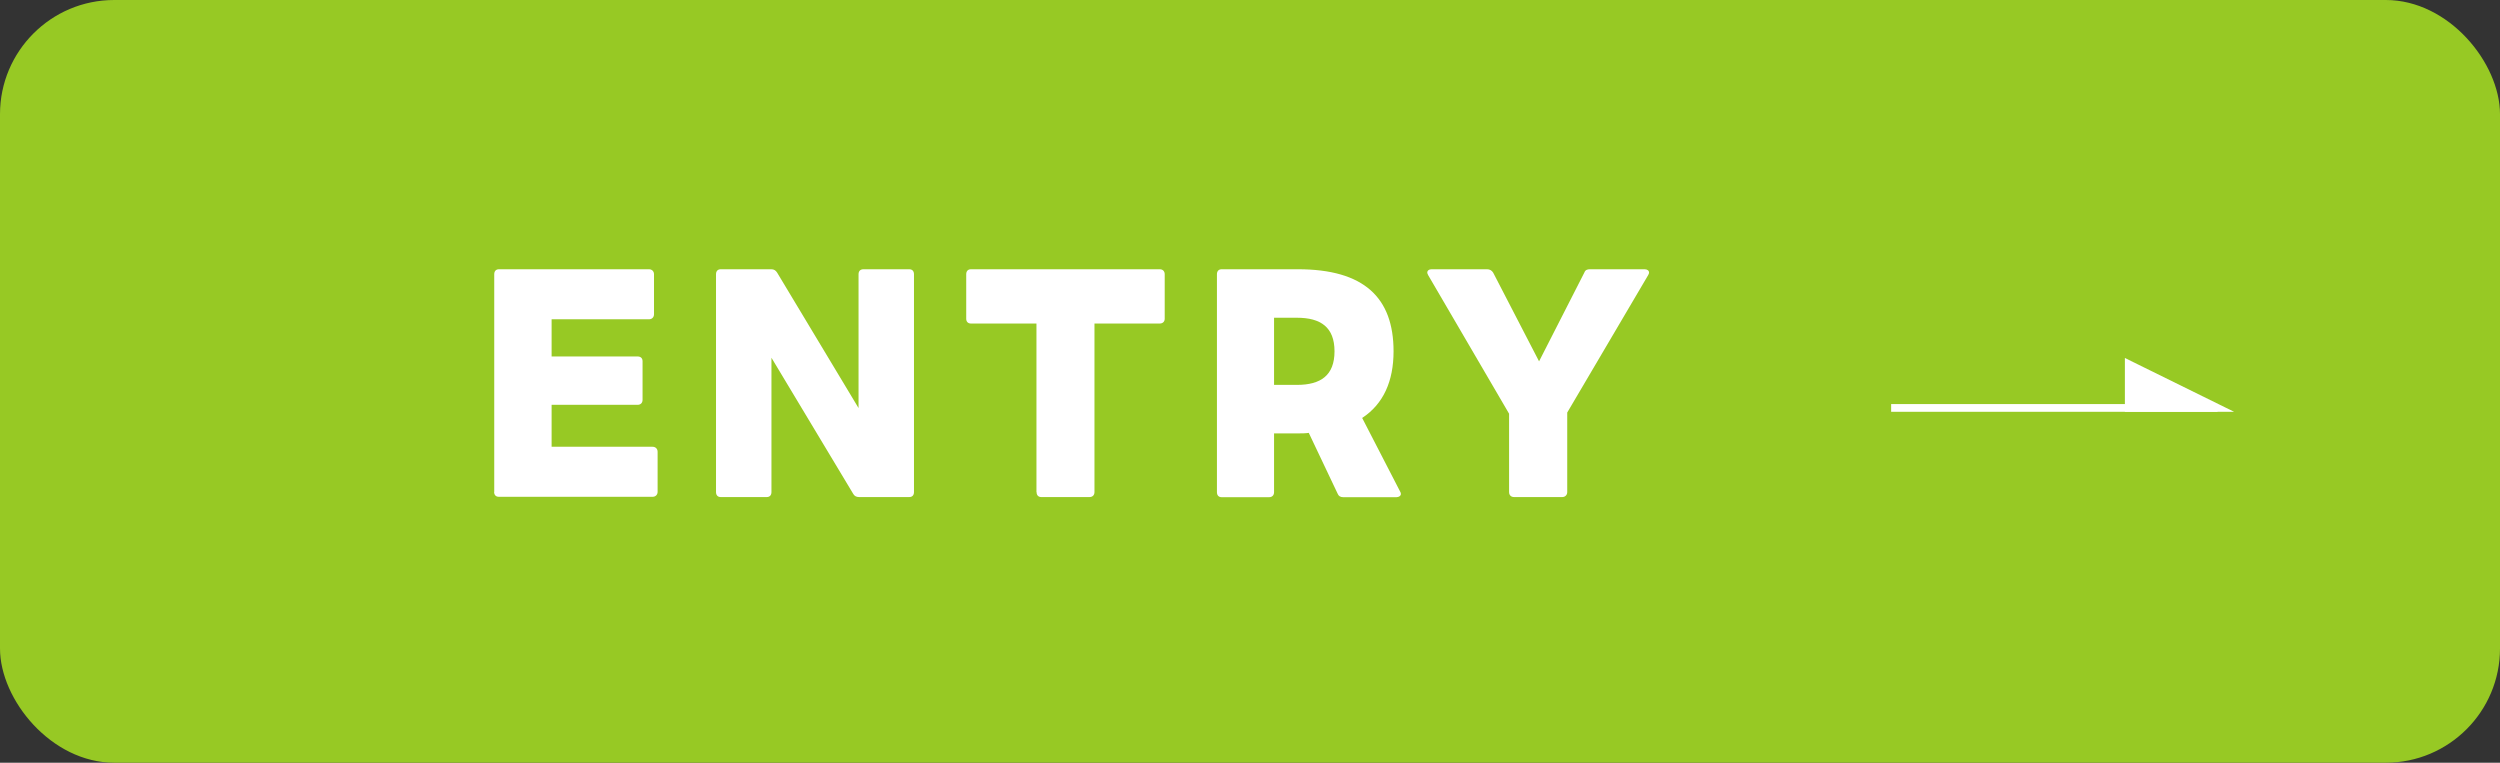 <?xml version="1.0" encoding="UTF-8"?>
<svg id="_レイヤー_2" data-name="レイヤー 2" xmlns="http://www.w3.org/2000/svg" viewBox="0 0 194.34 59.29">
  <rect x="0" y="0" width="194.34" height="59.29" fill="#333333" stroke="none"/>
  <defs>
    <style>
      .cls-1 {
        fill: #97c924;
      }

      .cls-2 {
        fill: none;
        stroke-linejoin: round;
      }

      .cls-2, .cls-3 {
        stroke: #fff;
        stroke-width: .6px;
      }

      .cls-3 {
        stroke-miterlimit: 10;
      }

      .cls-3, .cls-4 {
        fill: #fff;
      }
    </style>
  </defs>
  <g id="txt">
    <rect class="cls-1" width="194.34" height="59.29" rx="8.88" ry="8.88"/>
    <g>
      <path class="cls-4" d="M38.42,38.25v-16.93c0-.24.13-.39.37-.39h11.66c.22,0,.39.15.39.39v3.11c0,.24-.17.39-.39.39h-7.57v2.89h6.68c.24,0,.39.13.39.37v3c0,.24-.15.39-.39.39h-6.68v3.26h7.85c.22,0,.39.15.39.39v3.11c0,.24-.17.39-.39.39h-11.95c-.24,0-.37-.15-.37-.39Z"/>
      <path class="cls-4" d="M55.66,38.25v-16.93c0-.24.13-.39.37-.39h3.92c.22,0,.35.09.46.26l6.33,10.53v-10.4c0-.24.13-.39.39-.39h3.55c.24,0,.37.15.37.39v16.93c0,.24-.13.39-.37.39h-3.9c-.22,0-.37-.09-.46-.26l-6.35-10.57v10.44c0,.24-.13.39-.37.39h-3.57c-.24,0-.37-.15-.37-.39Z"/>
      <path class="cls-4" d="M80.57,38.25v-13.1h-5.09c-.24,0-.37-.15-.37-.37v-3.46c0-.24.13-.39.37-.39h14.67c.24,0,.39.15.39.39v3.46c0,.22-.15.37-.39.37h-5.07v13.1c0,.24-.15.39-.39.39h-3.74c-.24,0-.37-.15-.37-.39Z"/>
      <path class="cls-4" d="M94.6,38.25v-16.93c0-.24.13-.39.37-.39h5.92c5.14,0,7.44,2.2,7.44,6.38,0,2.31-.78,4.09-2.44,5.18l2.94,5.7c.04.07.07.13.07.2,0,.15-.15.26-.35.26h-4.13c-.22,0-.37-.09-.44-.28l-2.24-4.72c-.26.04-.57.04-.85.04h-1.85v4.57c0,.24-.15.39-.39.39h-3.68c-.24,0-.37-.15-.37-.39ZM103.74,27.31c0-1.87-1.07-2.61-2.92-2.61h-1.78v5.22h1.78c1.85,0,2.92-.74,2.92-2.61Z"/>
      <path class="cls-4" d="M117.31,38.25v-6.09l-6.29-10.77c-.04-.07-.07-.15-.07-.2,0-.15.13-.26.33-.26h4.31c.22,0,.37.09.48.26l3.57,6.9,3.52-6.9c.07-.2.22-.26.44-.26h4.24c.22,0,.35.11.35.26,0,.04-.02.13-.07.2l-6.29,10.68v6.18c0,.24-.17.39-.39.39h-3.74c-.24,0-.39-.15-.39-.39Z"/>
    </g>
    <g>
      <line class="cls-2" x1="147.01" y1="31.71" x2="172.38" y2="31.71"/>
      <polygon class="cls-3" points="172.38 31.71 165.48 31.71 165.48 28.31 172.38 31.71"/>
    </g>
  </g>
</svg>